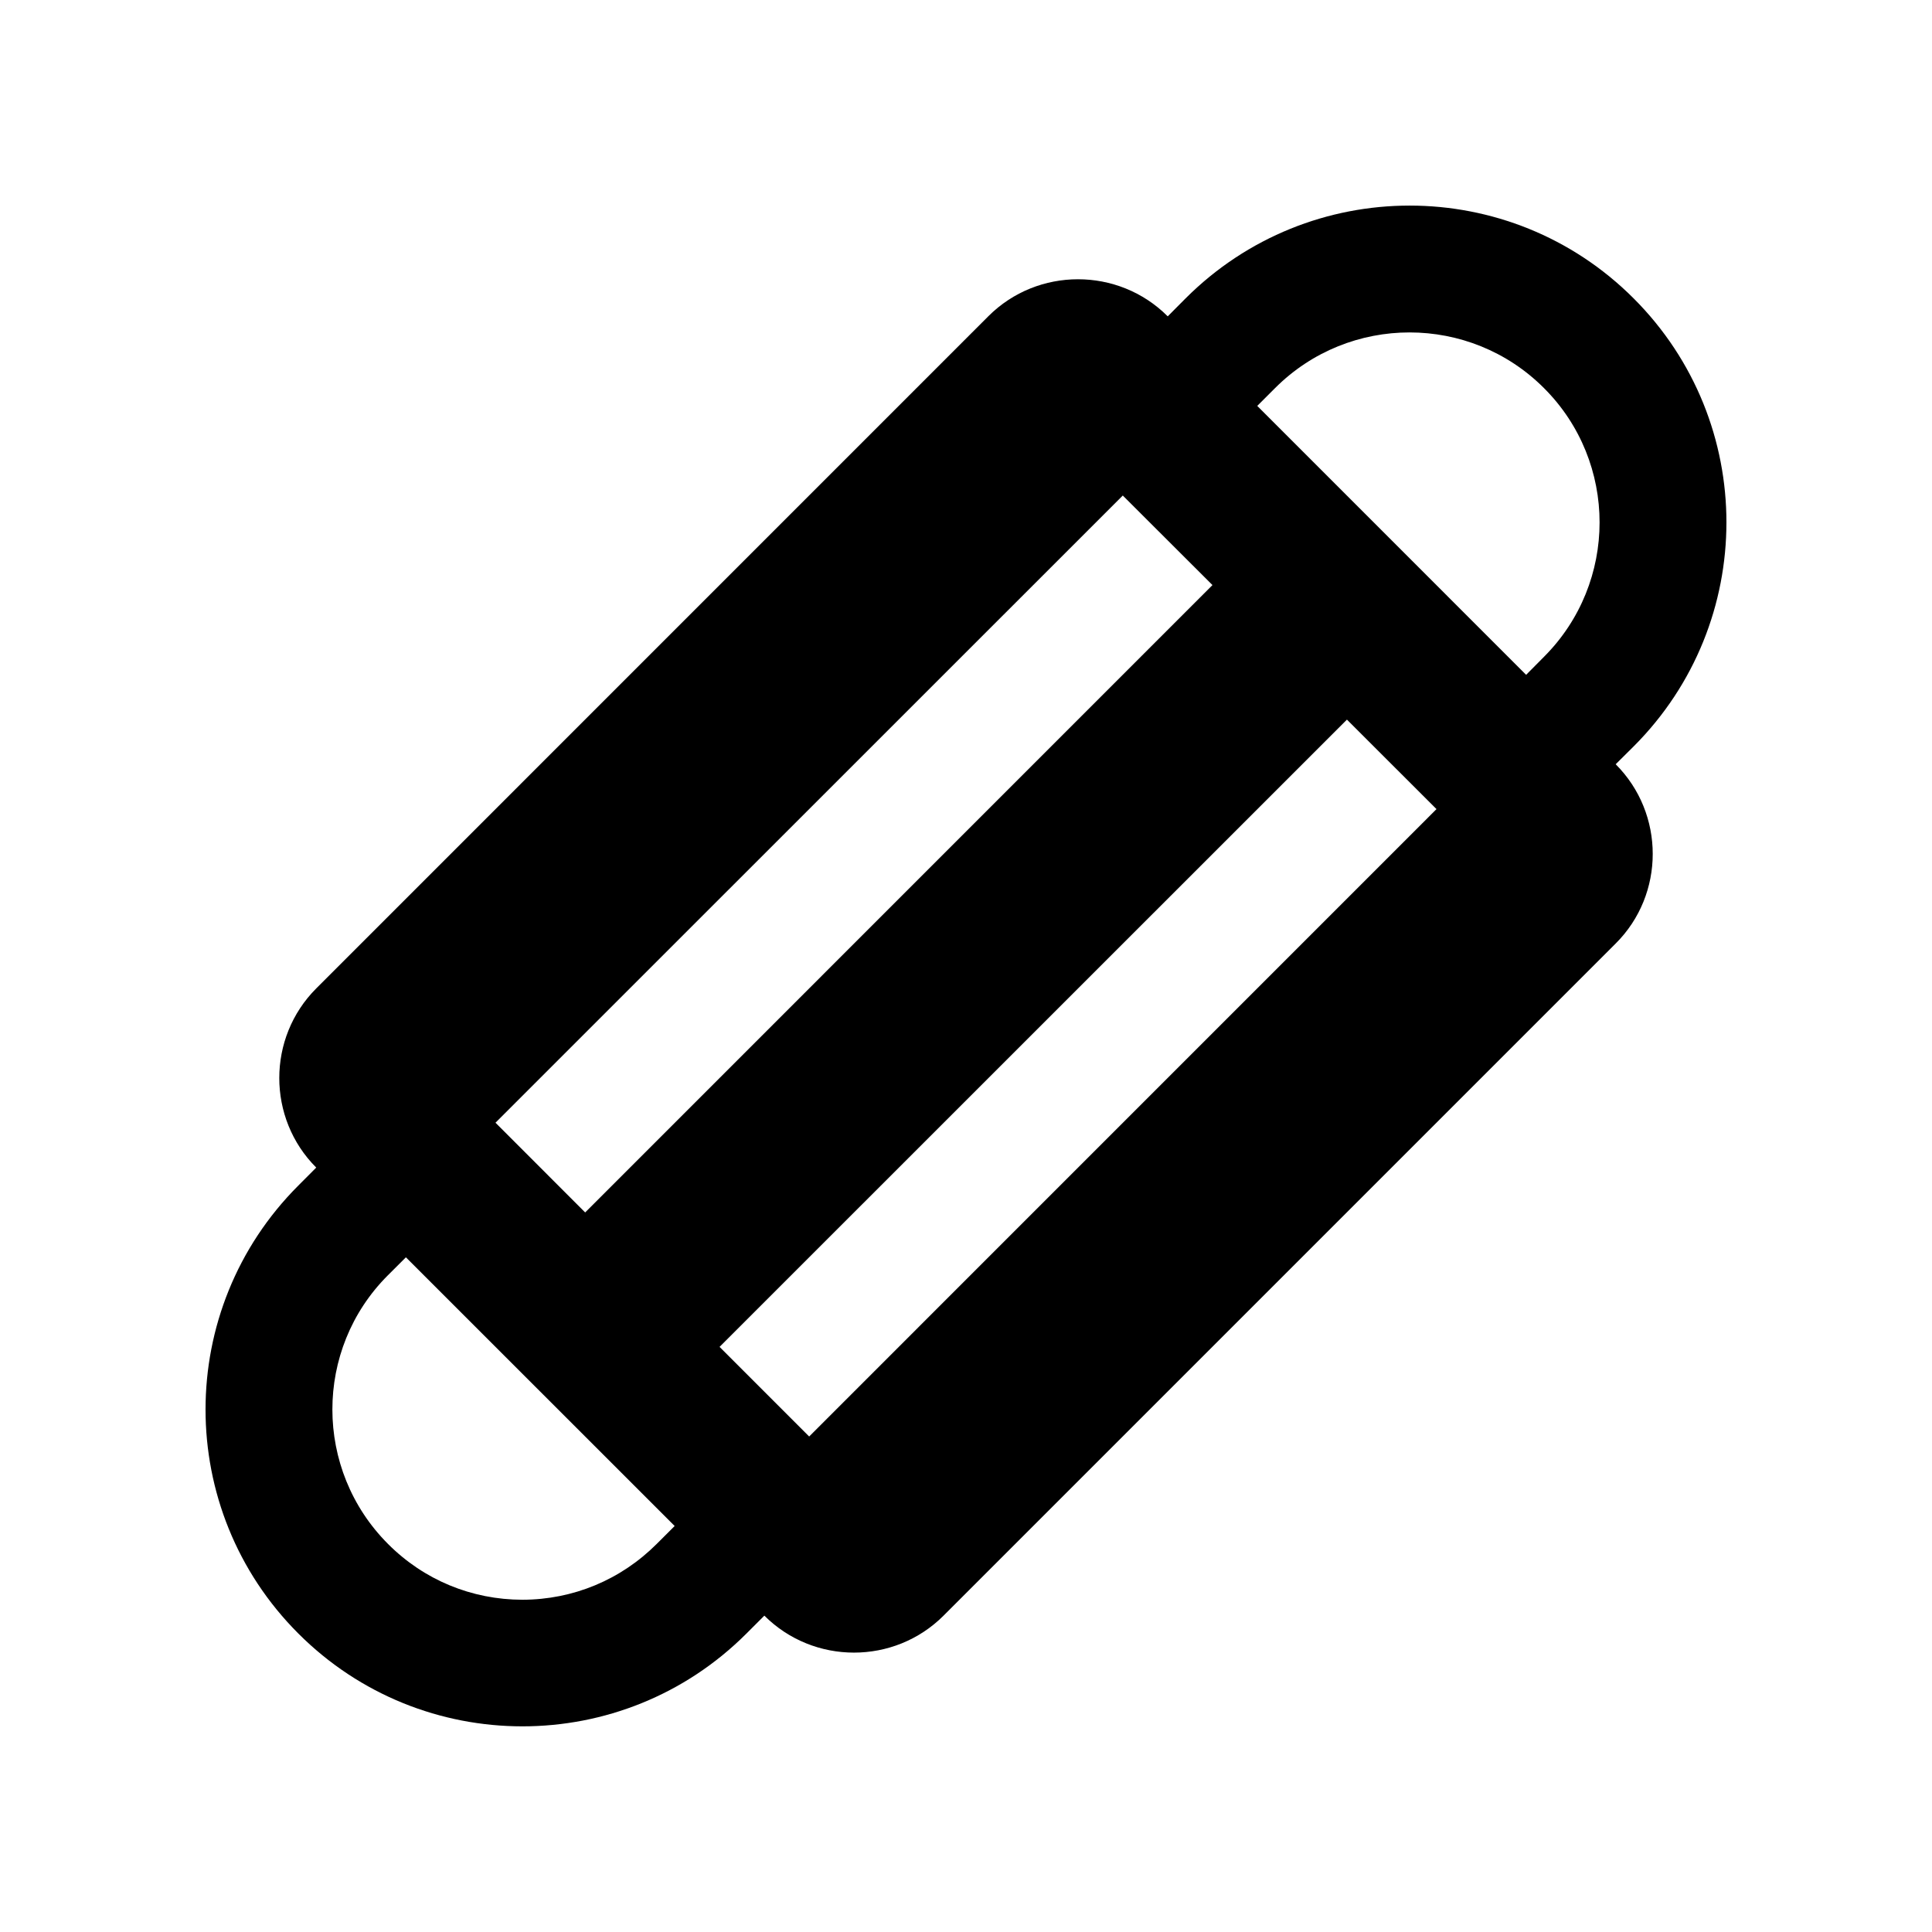 <?xml version="1.0" encoding="UTF-8"?>
<!-- Uploaded to: ICON Repo, www.svgrepo.com, Generator: ICON Repo Mixer Tools -->
<svg fill="#000000" width="800px" height="800px" version="1.1" viewBox="144 144 512 512" xmlns="http://www.w3.org/2000/svg">
 <path d="m576.93 341.81c32.77-32.781 32.816-85.934-0.016-118.75-32.754-32.77-85.934-32.77-118.72 0.016l-4.734 4.758-0.035-0.035c-13.055-13.055-34.434-13.055-47.492 0l-178.11 178.13c-13.078 13.07-13.074 34.441-0.016 47.492l-4.731 4.75c-32.805 32.789-32.805 85.941-0.012 118.73 32.77 32.789 85.961 32.805 118.74 0.02l4.758-4.758c13.062 13.055 34.426 13.074 47.492 0l178.12-178.12c13.09-13.039 13.09-34.426 0-47.508zm-135.38-66.488 23.766 23.73-166.24 166.26-23.766-23.781zm-123.51 277.83c-9.512 9.516-22.148 14.781-35.609 14.797-13.438-0.016-26.102-5.25-35.594-14.777-19.648-19.664-19.676-51.594-0.047-71.203l4.781-4.769 71.223 71.207zm40.398-28.465-23.746-23.75 166.26-166.23 23.734 23.715zm194.73-206.62-4.727 4.769-71.254-71.266 4.742-4.742c19.645-19.645 51.605-19.645 71.238 0.016 19.652 19.613 19.652 51.574 0 71.223z"/>
</svg>